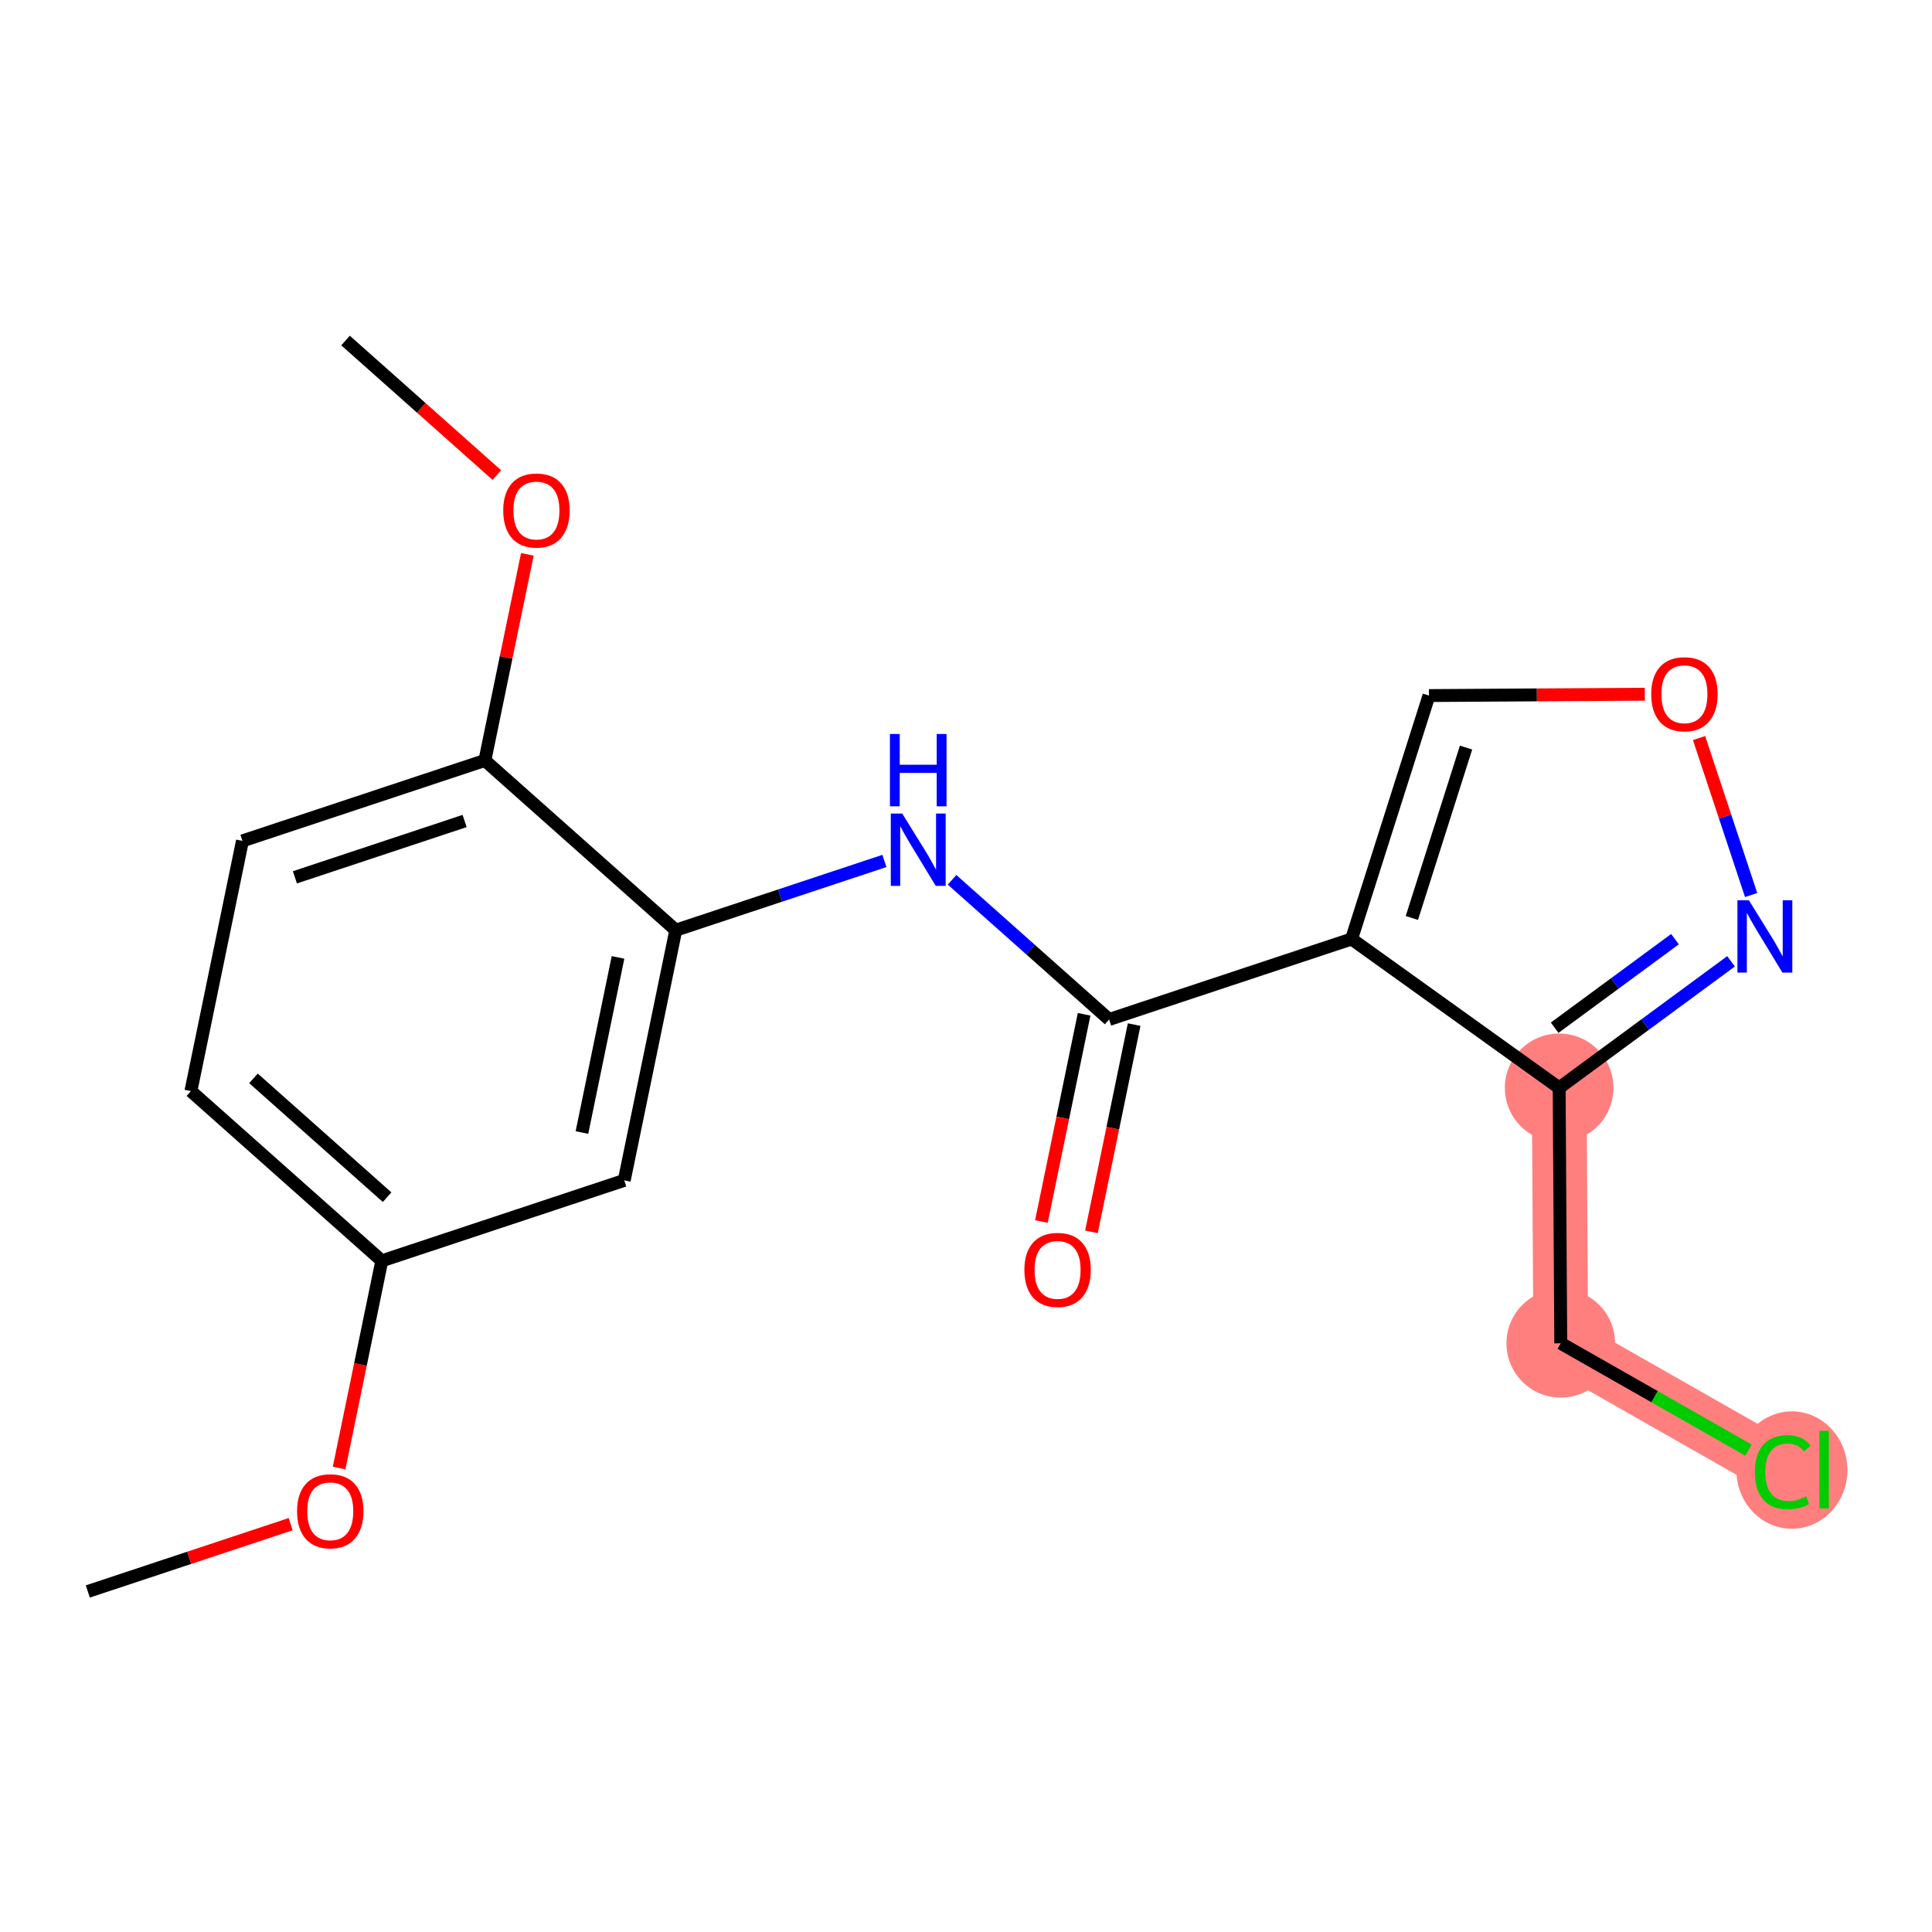 <?xml version='1.0' encoding='iso-8859-1'?>
<svg version='1.1' baseProfile='full'
              xmlns='http://www.w3.org/2000/svg'
                      xmlns:rdkit='http://www.rdkit.org/xml'
                      xmlns:xlink='http://www.w3.org/1999/xlink'
                  xml:space='preserve'
width='300px' height='300px' viewBox='0 0 300 300'>
<!-- END OF HEADER -->
<rect style='opacity:1.0;fill:#FFFFFF;stroke:none' width='300' height='300' x='0' y='0'> </rect>
<rect style='opacity:1.0;fill:#FFFFFF;stroke:none' width='300' height='300' x='0' y='0'> </rect>
<path d='M 242.106,168.921 L 242.355,208.585' style='fill:none;fill-rule:evenodd;stroke:#FF7F7F;stroke-width:8.5px;stroke-linecap:butt;stroke-linejoin:miter;stroke-opacity:1' />
<path d='M 242.355,208.585 L 276.829,228.202' style='fill:none;fill-rule:evenodd;stroke:#FF7F7F;stroke-width:8.5px;stroke-linecap:butt;stroke-linejoin:miter;stroke-opacity:1' />
<ellipse cx='242.106' cy='168.921' rx='7.933' ry='7.933'  style='fill:#FF7F7F;fill-rule:evenodd;stroke:#FF7F7F;stroke-width:1.0px;stroke-linecap:butt;stroke-linejoin:miter;stroke-opacity:1' />
<ellipse cx='242.355' cy='208.585' rx='7.933' ry='7.933'  style='fill:#FF7F7F;fill-rule:evenodd;stroke:#FF7F7F;stroke-width:1.0px;stroke-linecap:butt;stroke-linejoin:miter;stroke-opacity:1' />
<ellipse cx='278.241' cy='228.273' rx='8.123' ry='8.616'  style='fill:#FF7F7F;fill-rule:evenodd;stroke:#FF7F7F;stroke-width:1.0px;stroke-linecap:butt;stroke-linejoin:miter;stroke-opacity:1' />
<path class='bond-0 atom-0 atom-1' d='M 13.636,247.123 L 29.385,241.896' style='fill:none;fill-rule:evenodd;stroke:#000000;stroke-width:2.0px;stroke-linecap:butt;stroke-linejoin:miter;stroke-opacity:1' />
<path class='bond-0 atom-0 atom-1' d='M 29.385,241.896 L 45.135,236.67' style='fill:none;fill-rule:evenodd;stroke:#FF0000;stroke-width:2.0px;stroke-linecap:butt;stroke-linejoin:miter;stroke-opacity:1' />
<path class='bond-1 atom-1 atom-2' d='M 52.657,227.958 L 55.972,211.869' style='fill:none;fill-rule:evenodd;stroke:#FF0000;stroke-width:2.0px;stroke-linecap:butt;stroke-linejoin:miter;stroke-opacity:1' />
<path class='bond-1 atom-1 atom-2' d='M 55.972,211.869 L 59.286,195.781' style='fill:none;fill-rule:evenodd;stroke:#000000;stroke-width:2.0px;stroke-linecap:butt;stroke-linejoin:miter;stroke-opacity:1' />
<path class='bond-2 atom-2 atom-3' d='M 59.286,195.781 L 29.644,169.425' style='fill:none;fill-rule:evenodd;stroke:#000000;stroke-width:2.0px;stroke-linecap:butt;stroke-linejoin:miter;stroke-opacity:1' />
<path class='bond-2 atom-2 atom-3' d='M 60.111,185.899 L 39.361,167.449' style='fill:none;fill-rule:evenodd;stroke:#000000;stroke-width:2.0px;stroke-linecap:butt;stroke-linejoin:miter;stroke-opacity:1' />
<path class='bond-19 atom-19 atom-2' d='M 96.932,183.287 L 59.286,195.781' style='fill:none;fill-rule:evenodd;stroke:#000000;stroke-width:2.0px;stroke-linecap:butt;stroke-linejoin:miter;stroke-opacity:1' />
<path class='bond-3 atom-3 atom-4' d='M 29.644,169.425 L 37.647,130.575' style='fill:none;fill-rule:evenodd;stroke:#000000;stroke-width:2.0px;stroke-linecap:butt;stroke-linejoin:miter;stroke-opacity:1' />
<path class='bond-4 atom-4 atom-5' d='M 37.647,130.575 L 75.293,118.082' style='fill:none;fill-rule:evenodd;stroke:#000000;stroke-width:2.0px;stroke-linecap:butt;stroke-linejoin:miter;stroke-opacity:1' />
<path class='bond-4 atom-4 atom-5' d='M 45.793,136.231 L 72.145,127.485' style='fill:none;fill-rule:evenodd;stroke:#000000;stroke-width:2.0px;stroke-linecap:butt;stroke-linejoin:miter;stroke-opacity:1' />
<path class='bond-5 atom-5 atom-6' d='M 75.293,118.082 L 78.59,102.081' style='fill:none;fill-rule:evenodd;stroke:#000000;stroke-width:2.0px;stroke-linecap:butt;stroke-linejoin:miter;stroke-opacity:1' />
<path class='bond-5 atom-5 atom-6' d='M 78.59,102.081 L 81.887,86.079' style='fill:none;fill-rule:evenodd;stroke:#FF0000;stroke-width:2.0px;stroke-linecap:butt;stroke-linejoin:miter;stroke-opacity:1' />
<path class='bond-7 atom-5 atom-8' d='M 75.293,118.082 L 104.936,144.438' style='fill:none;fill-rule:evenodd;stroke:#000000;stroke-width:2.0px;stroke-linecap:butt;stroke-linejoin:miter;stroke-opacity:1' />
<path class='bond-6 atom-6 atom-7' d='M 77.149,73.767 L 65.402,63.322' style='fill:none;fill-rule:evenodd;stroke:#FF0000;stroke-width:2.0px;stroke-linecap:butt;stroke-linejoin:miter;stroke-opacity:1' />
<path class='bond-6 atom-6 atom-7' d='M 65.402,63.322 L 53.655,52.877' style='fill:none;fill-rule:evenodd;stroke:#000000;stroke-width:2.0px;stroke-linecap:butt;stroke-linejoin:miter;stroke-opacity:1' />
<path class='bond-8 atom-8 atom-9' d='M 104.936,144.438 L 121.133,139.063' style='fill:none;fill-rule:evenodd;stroke:#000000;stroke-width:2.0px;stroke-linecap:butt;stroke-linejoin:miter;stroke-opacity:1' />
<path class='bond-8 atom-8 atom-9' d='M 121.133,139.063 L 137.331,133.688' style='fill:none;fill-rule:evenodd;stroke:#0000FF;stroke-width:2.0px;stroke-linecap:butt;stroke-linejoin:miter;stroke-opacity:1' />
<path class='bond-18 atom-8 atom-19' d='M 104.936,144.438 L 96.932,183.287' style='fill:none;fill-rule:evenodd;stroke:#000000;stroke-width:2.0px;stroke-linecap:butt;stroke-linejoin:miter;stroke-opacity:1' />
<path class='bond-18 atom-8 atom-19' d='M 95.966,148.665 L 90.363,175.859' style='fill:none;fill-rule:evenodd;stroke:#000000;stroke-width:2.0px;stroke-linecap:butt;stroke-linejoin:miter;stroke-opacity:1' />
<path class='bond-9 atom-9 atom-10' d='M 147.834,136.614 L 160.029,147.458' style='fill:none;fill-rule:evenodd;stroke:#0000FF;stroke-width:2.0px;stroke-linecap:butt;stroke-linejoin:miter;stroke-opacity:1' />
<path class='bond-9 atom-9 atom-10' d='M 160.029,147.458 L 172.225,158.301' style='fill:none;fill-rule:evenodd;stroke:#000000;stroke-width:2.0px;stroke-linecap:butt;stroke-linejoin:miter;stroke-opacity:1' />
<path class='bond-10 atom-10 atom-11' d='M 168.34,157.501 L 165.025,173.589' style='fill:none;fill-rule:evenodd;stroke:#000000;stroke-width:2.0px;stroke-linecap:butt;stroke-linejoin:miter;stroke-opacity:1' />
<path class='bond-10 atom-10 atom-11' d='M 165.025,173.589 L 161.711,189.678' style='fill:none;fill-rule:evenodd;stroke:#FF0000;stroke-width:2.0px;stroke-linecap:butt;stroke-linejoin:miter;stroke-opacity:1' />
<path class='bond-10 atom-10 atom-11' d='M 176.11,159.101 L 172.795,175.19' style='fill:none;fill-rule:evenodd;stroke:#000000;stroke-width:2.0px;stroke-linecap:butt;stroke-linejoin:miter;stroke-opacity:1' />
<path class='bond-10 atom-10 atom-11' d='M 172.795,175.19 L 169.481,191.279' style='fill:none;fill-rule:evenodd;stroke:#FF0000;stroke-width:2.0px;stroke-linecap:butt;stroke-linejoin:miter;stroke-opacity:1' />
<path class='bond-11 atom-10 atom-12' d='M 172.225,158.301 L 209.871,145.808' style='fill:none;fill-rule:evenodd;stroke:#000000;stroke-width:2.0px;stroke-linecap:butt;stroke-linejoin:miter;stroke-opacity:1' />
<path class='bond-12 atom-12 atom-13' d='M 209.871,145.808 L 221.892,108.008' style='fill:none;fill-rule:evenodd;stroke:#000000;stroke-width:2.0px;stroke-linecap:butt;stroke-linejoin:miter;stroke-opacity:1' />
<path class='bond-12 atom-12 atom-13' d='M 219.234,142.542 L 227.649,116.082' style='fill:none;fill-rule:evenodd;stroke:#000000;stroke-width:2.0px;stroke-linecap:butt;stroke-linejoin:miter;stroke-opacity:1' />
<path class='bond-20 atom-16 atom-12' d='M 242.106,168.921 L 209.871,145.808' style='fill:none;fill-rule:evenodd;stroke:#000000;stroke-width:2.0px;stroke-linecap:butt;stroke-linejoin:miter;stroke-opacity:1' />
<path class='bond-13 atom-13 atom-14' d='M 221.892,108.008 L 238.65,107.903' style='fill:none;fill-rule:evenodd;stroke:#000000;stroke-width:2.0px;stroke-linecap:butt;stroke-linejoin:miter;stroke-opacity:1' />
<path class='bond-13 atom-13 atom-14' d='M 238.65,107.903 L 255.408,107.798' style='fill:none;fill-rule:evenodd;stroke:#FF0000;stroke-width:2.0px;stroke-linecap:butt;stroke-linejoin:miter;stroke-opacity:1' />
<path class='bond-14 atom-14 atom-15' d='M 263.828,114.606 L 267.872,126.792' style='fill:none;fill-rule:evenodd;stroke:#FF0000;stroke-width:2.0px;stroke-linecap:butt;stroke-linejoin:miter;stroke-opacity:1' />
<path class='bond-14 atom-14 atom-15' d='M 267.872,126.792 L 271.916,138.978' style='fill:none;fill-rule:evenodd;stroke:#0000FF;stroke-width:2.0px;stroke-linecap:butt;stroke-linejoin:miter;stroke-opacity:1' />
<path class='bond-15 atom-15 atom-16' d='M 268.797,149.272 L 255.452,159.096' style='fill:none;fill-rule:evenodd;stroke:#0000FF;stroke-width:2.0px;stroke-linecap:butt;stroke-linejoin:miter;stroke-opacity:1' />
<path class='bond-15 atom-15 atom-16' d='M 255.452,159.096 L 242.106,168.921' style='fill:none;fill-rule:evenodd;stroke:#000000;stroke-width:2.0px;stroke-linecap:butt;stroke-linejoin:miter;stroke-opacity:1' />
<path class='bond-15 atom-15 atom-16' d='M 260.091,145.83 L 250.749,152.708' style='fill:none;fill-rule:evenodd;stroke:#0000FF;stroke-width:2.0px;stroke-linecap:butt;stroke-linejoin:miter;stroke-opacity:1' />
<path class='bond-15 atom-15 atom-16' d='M 250.749,152.708 L 241.407,159.585' style='fill:none;fill-rule:evenodd;stroke:#000000;stroke-width:2.0px;stroke-linecap:butt;stroke-linejoin:miter;stroke-opacity:1' />
<path class='bond-16 atom-16 atom-17' d='M 242.106,168.921 L 242.355,208.585' style='fill:none;fill-rule:evenodd;stroke:#000000;stroke-width:2.0px;stroke-linecap:butt;stroke-linejoin:miter;stroke-opacity:1' />
<path class='bond-17 atom-17 atom-18' d='M 242.355,208.585 L 256.93,216.879' style='fill:none;fill-rule:evenodd;stroke:#000000;stroke-width:2.0px;stroke-linecap:butt;stroke-linejoin:miter;stroke-opacity:1' />
<path class='bond-17 atom-17 atom-18' d='M 256.93,216.879 L 271.506,225.173' style='fill:none;fill-rule:evenodd;stroke:#00CC00;stroke-width:2.0px;stroke-linecap:butt;stroke-linejoin:miter;stroke-opacity:1' />
<path  class='atom-1' d='M 46.126 234.661
Q 46.126 231.964, 47.459 230.457
Q 48.792 228.95, 51.283 228.95
Q 53.773 228.95, 55.106 230.457
Q 56.439 231.964, 56.439 234.661
Q 56.439 237.39, 55.09 238.945
Q 53.742 240.484, 51.283 240.484
Q 48.807 240.484, 47.459 238.945
Q 46.126 237.406, 46.126 234.661
M 51.283 239.215
Q 52.996 239.215, 53.916 238.073
Q 54.852 236.914, 54.852 234.661
Q 54.852 232.456, 53.916 231.345
Q 52.996 230.219, 51.283 230.219
Q 49.569 230.219, 48.633 231.33
Q 47.713 232.44, 47.713 234.661
Q 47.713 236.93, 48.633 238.073
Q 49.569 239.215, 51.283 239.215
' fill='#FF0000'/>
<path  class='atom-6' d='M 78.141 79.265
Q 78.141 76.567, 79.474 75.06
Q 80.806 73.553, 83.297 73.553
Q 85.788 73.553, 87.121 75.06
Q 88.454 76.567, 88.454 79.265
Q 88.454 81.994, 87.105 83.549
Q 85.756 85.088, 83.297 85.088
Q 80.822 85.088, 79.474 83.549
Q 78.141 82.01, 78.141 79.265
M 83.297 83.818
Q 85.011 83.818, 85.931 82.676
Q 86.867 81.518, 86.867 79.265
Q 86.867 77.059, 85.931 75.949
Q 85.011 74.822, 83.297 74.822
Q 81.584 74.822, 80.648 75.933
Q 79.727 77.043, 79.727 79.265
Q 79.727 81.534, 80.648 82.676
Q 81.584 83.818, 83.297 83.818
' fill='#FF0000'/>
<path  class='atom-9' d='M 140.099 126.328
L 143.78 132.278
Q 144.145 132.865, 144.732 133.928
Q 145.319 134.991, 145.351 135.055
L 145.351 126.328
L 146.842 126.328
L 146.842 137.562
L 145.303 137.562
L 141.353 131.056
Q 140.893 130.295, 140.401 129.422
Q 139.925 128.55, 139.782 128.28
L 139.782 137.562
L 138.322 137.562
L 138.322 126.328
L 140.099 126.328
' fill='#0000FF'/>
<path  class='atom-9' d='M 138.187 113.972
L 139.711 113.972
L 139.711 118.748
L 145.454 118.748
L 145.454 113.972
L 146.977 113.972
L 146.977 125.205
L 145.454 125.205
L 145.454 120.017
L 139.711 120.017
L 139.711 125.205
L 138.187 125.205
L 138.187 113.972
' fill='#0000FF'/>
<path  class='atom-11' d='M 159.065 197.182
Q 159.065 194.485, 160.397 192.977
Q 161.73 191.47, 164.221 191.47
Q 166.712 191.47, 168.045 192.977
Q 169.378 194.485, 169.378 197.182
Q 169.378 199.911, 168.029 201.466
Q 166.68 203.005, 164.221 203.005
Q 161.746 203.005, 160.397 201.466
Q 159.065 199.927, 159.065 197.182
M 164.221 201.735
Q 165.935 201.735, 166.855 200.593
Q 167.791 199.435, 167.791 197.182
Q 167.791 194.976, 166.855 193.866
Q 165.935 192.739, 164.221 192.739
Q 162.508 192.739, 161.572 193.85
Q 160.651 194.961, 160.651 197.182
Q 160.651 199.451, 161.572 200.593
Q 162.508 201.735, 164.221 201.735
' fill='#FF0000'/>
<path  class='atom-14' d='M 256.399 107.791
Q 256.399 105.094, 257.732 103.587
Q 259.065 102.079, 261.556 102.079
Q 264.047 102.079, 265.38 103.587
Q 266.712 105.094, 266.712 107.791
Q 266.712 110.52, 265.364 112.075
Q 264.015 113.614, 261.556 113.614
Q 259.081 113.614, 257.732 112.075
Q 256.399 110.536, 256.399 107.791
M 261.556 112.345
Q 263.269 112.345, 264.19 111.202
Q 265.126 110.044, 265.126 107.791
Q 265.126 105.586, 264.19 104.475
Q 263.269 103.349, 261.556 103.349
Q 259.842 103.349, 258.906 104.459
Q 257.986 105.57, 257.986 107.791
Q 257.986 110.06, 258.906 111.202
Q 259.842 112.345, 261.556 112.345
' fill='#FF0000'/>
<path  class='atom-15' d='M 271.566 139.789
L 275.247 145.739
Q 275.612 146.326, 276.199 147.389
Q 276.786 148.452, 276.818 148.515
L 276.818 139.789
L 278.309 139.789
L 278.309 151.022
L 276.77 151.022
L 272.82 144.517
Q 272.359 143.756, 271.868 142.883
Q 271.392 142.01, 271.249 141.741
L 271.249 151.022
L 269.789 151.022
L 269.789 139.789
L 271.566 139.789
' fill='#0000FF'/>
<path  class='atom-18' d='M 272.498 228.591
Q 272.498 225.798, 273.799 224.339
Q 275.115 222.863, 277.606 222.863
Q 279.923 222.863, 281.16 224.497
L 280.113 225.354
Q 279.209 224.164, 277.606 224.164
Q 275.909 224.164, 275.004 225.306
Q 274.116 226.433, 274.116 228.591
Q 274.116 230.812, 275.036 231.954
Q 275.972 233.097, 277.781 233.097
Q 279.019 233.097, 280.462 232.351
L 280.907 233.541
Q 280.32 233.922, 279.431 234.144
Q 278.543 234.366, 277.559 234.366
Q 275.115 234.366, 273.799 232.875
Q 272.498 231.383, 272.498 228.591
' fill='#00CC00'/>
<path  class='atom-18' d='M 282.525 222.181
L 283.985 222.181
L 283.985 234.223
L 282.525 234.223
L 282.525 222.181
' fill='#00CC00'/>
</svg>

